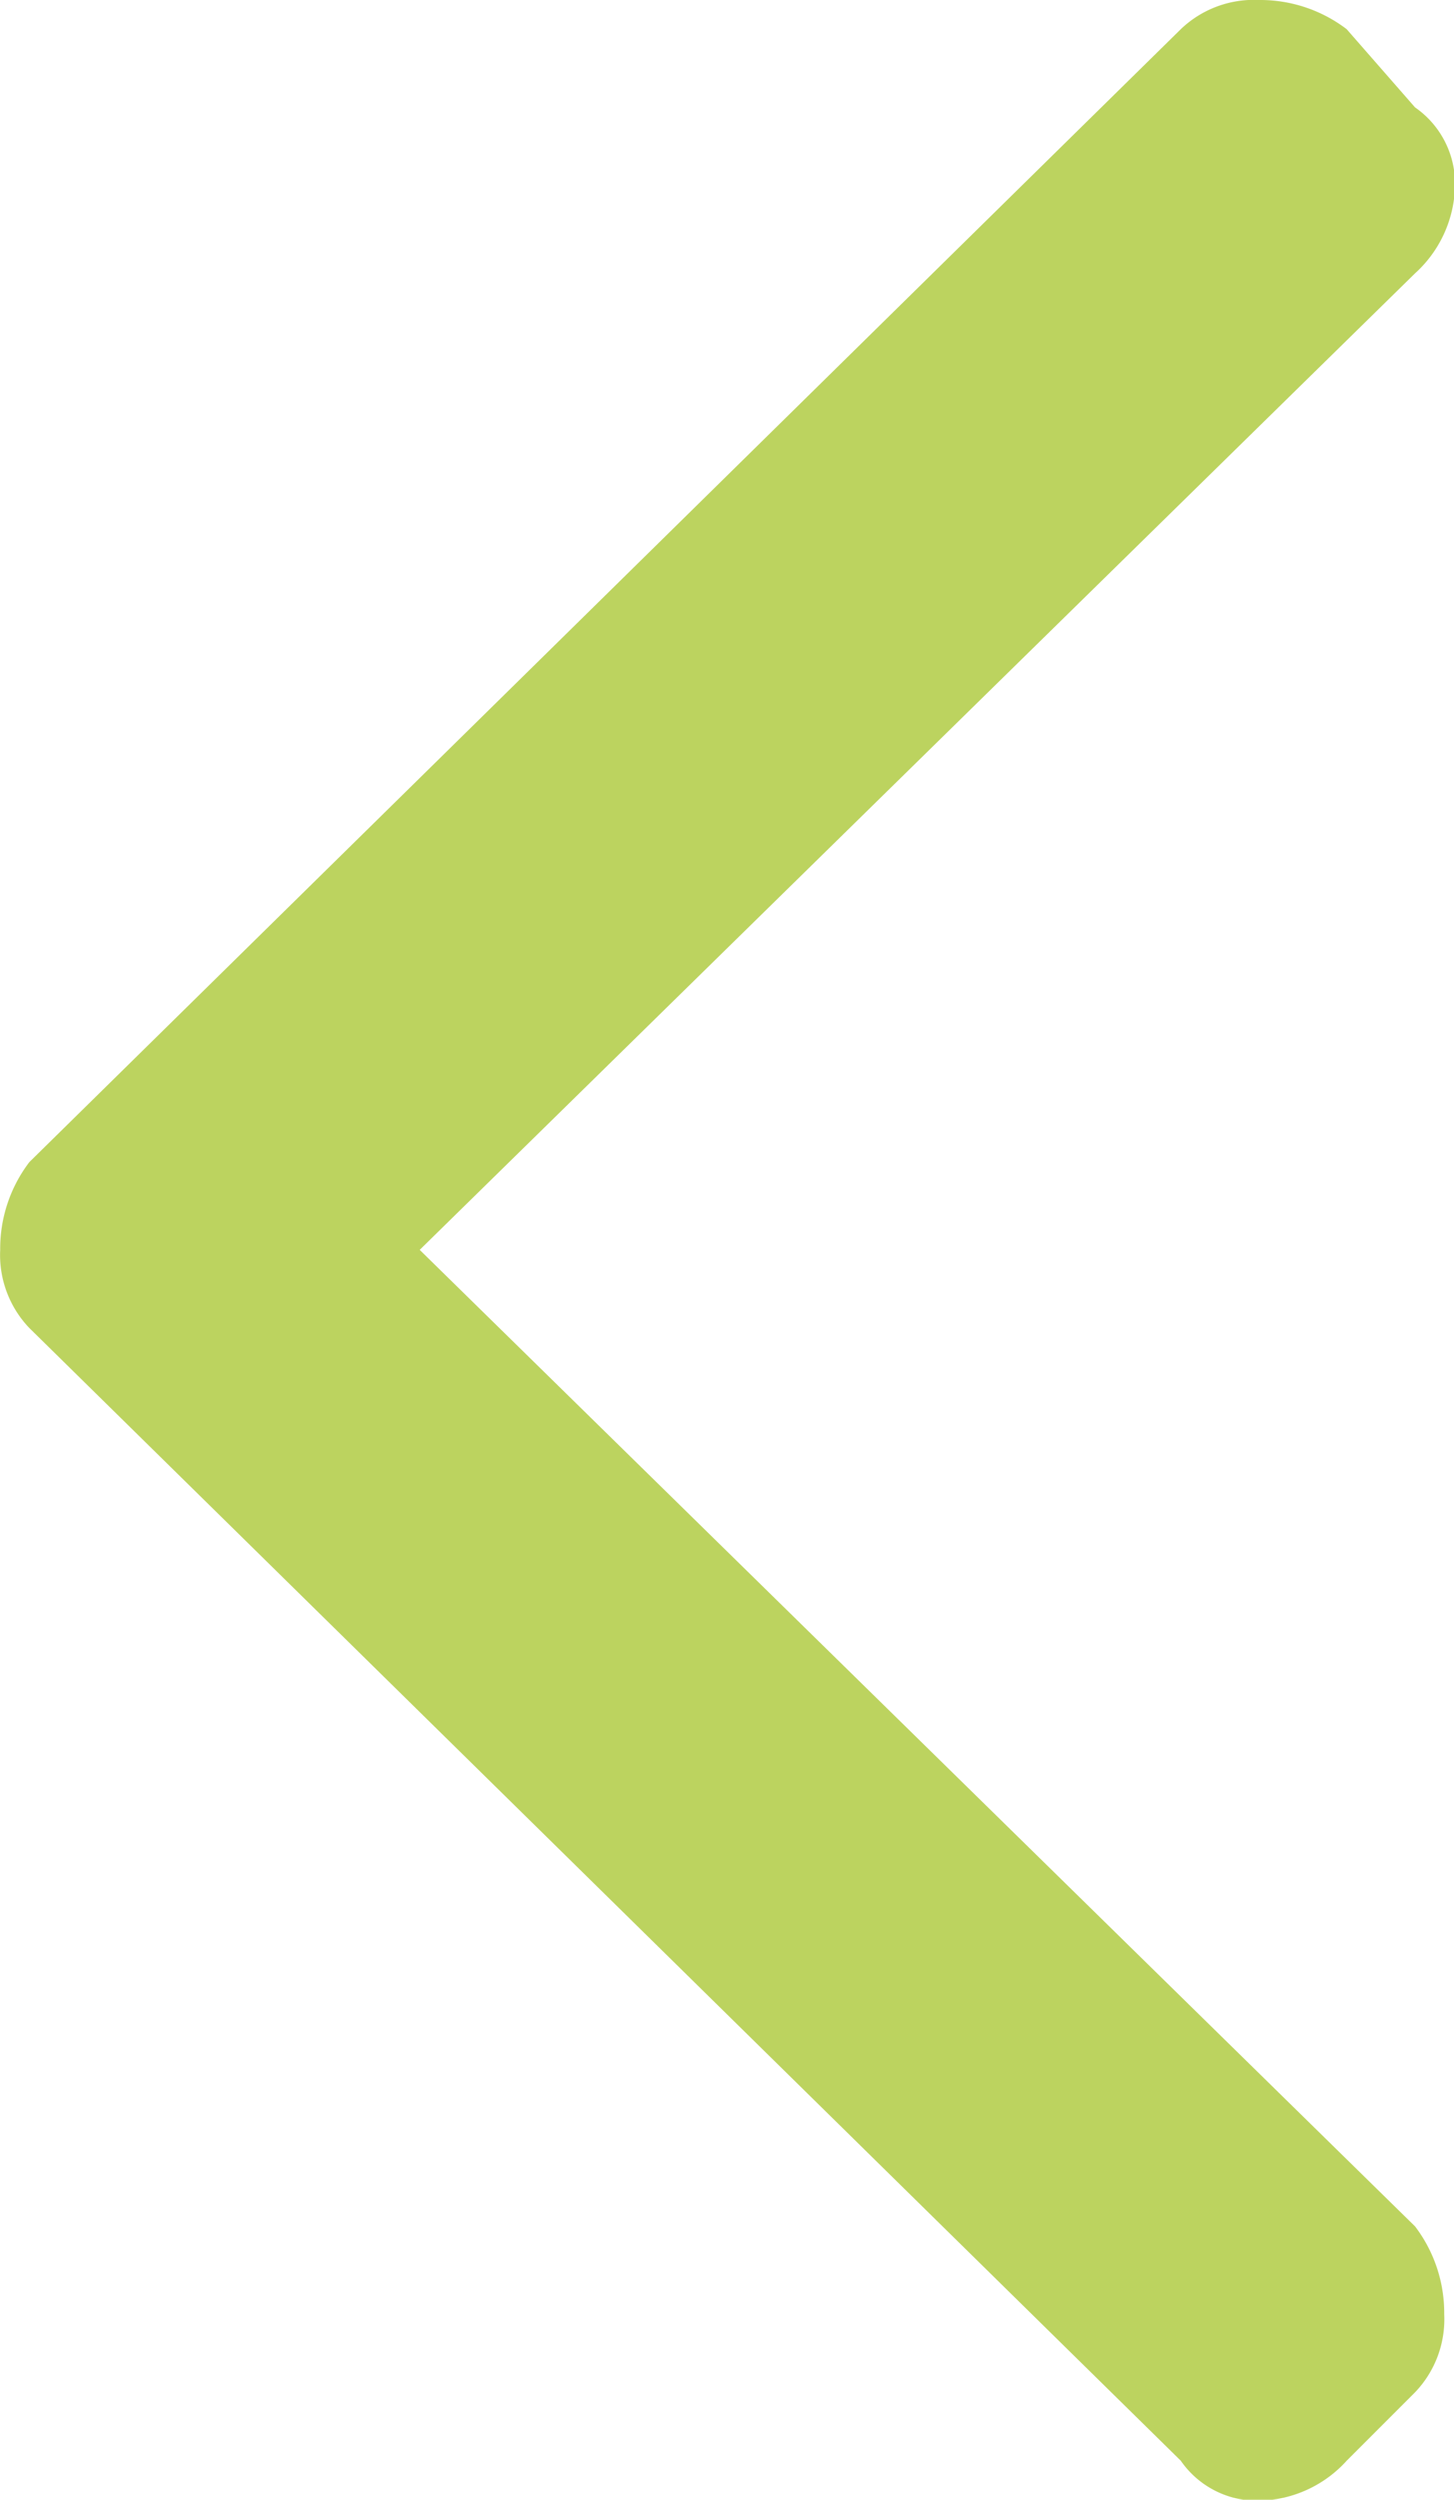 <svg xmlns="http://www.w3.org/2000/svg" width="7.275" height="12.5" viewBox="0 0 7.275 12.5">
  <path id="Tracé_186" data-name="Tracé 186" d="M1.221-9.814a.714.714,0,0,0-.146.439.528.528,0,0,0,.146.391L6.982-3.32a.464.464,0,0,0,.391.2.607.607,0,0,0,.439-.2l.342-.342A.528.528,0,0,0,8.3-4.053a.714.714,0,0,0-.146-.439L3.174-9.375l4.98-4.883a.607.607,0,0,0,.2-.439.464.464,0,0,0-.2-.391l-.342-.391a.714.714,0,0,0-.439-.146.528.528,0,0,0-.391.146Z" transform="translate(-1.074 15.625)" fill="#bcd35f"/>
</svg>